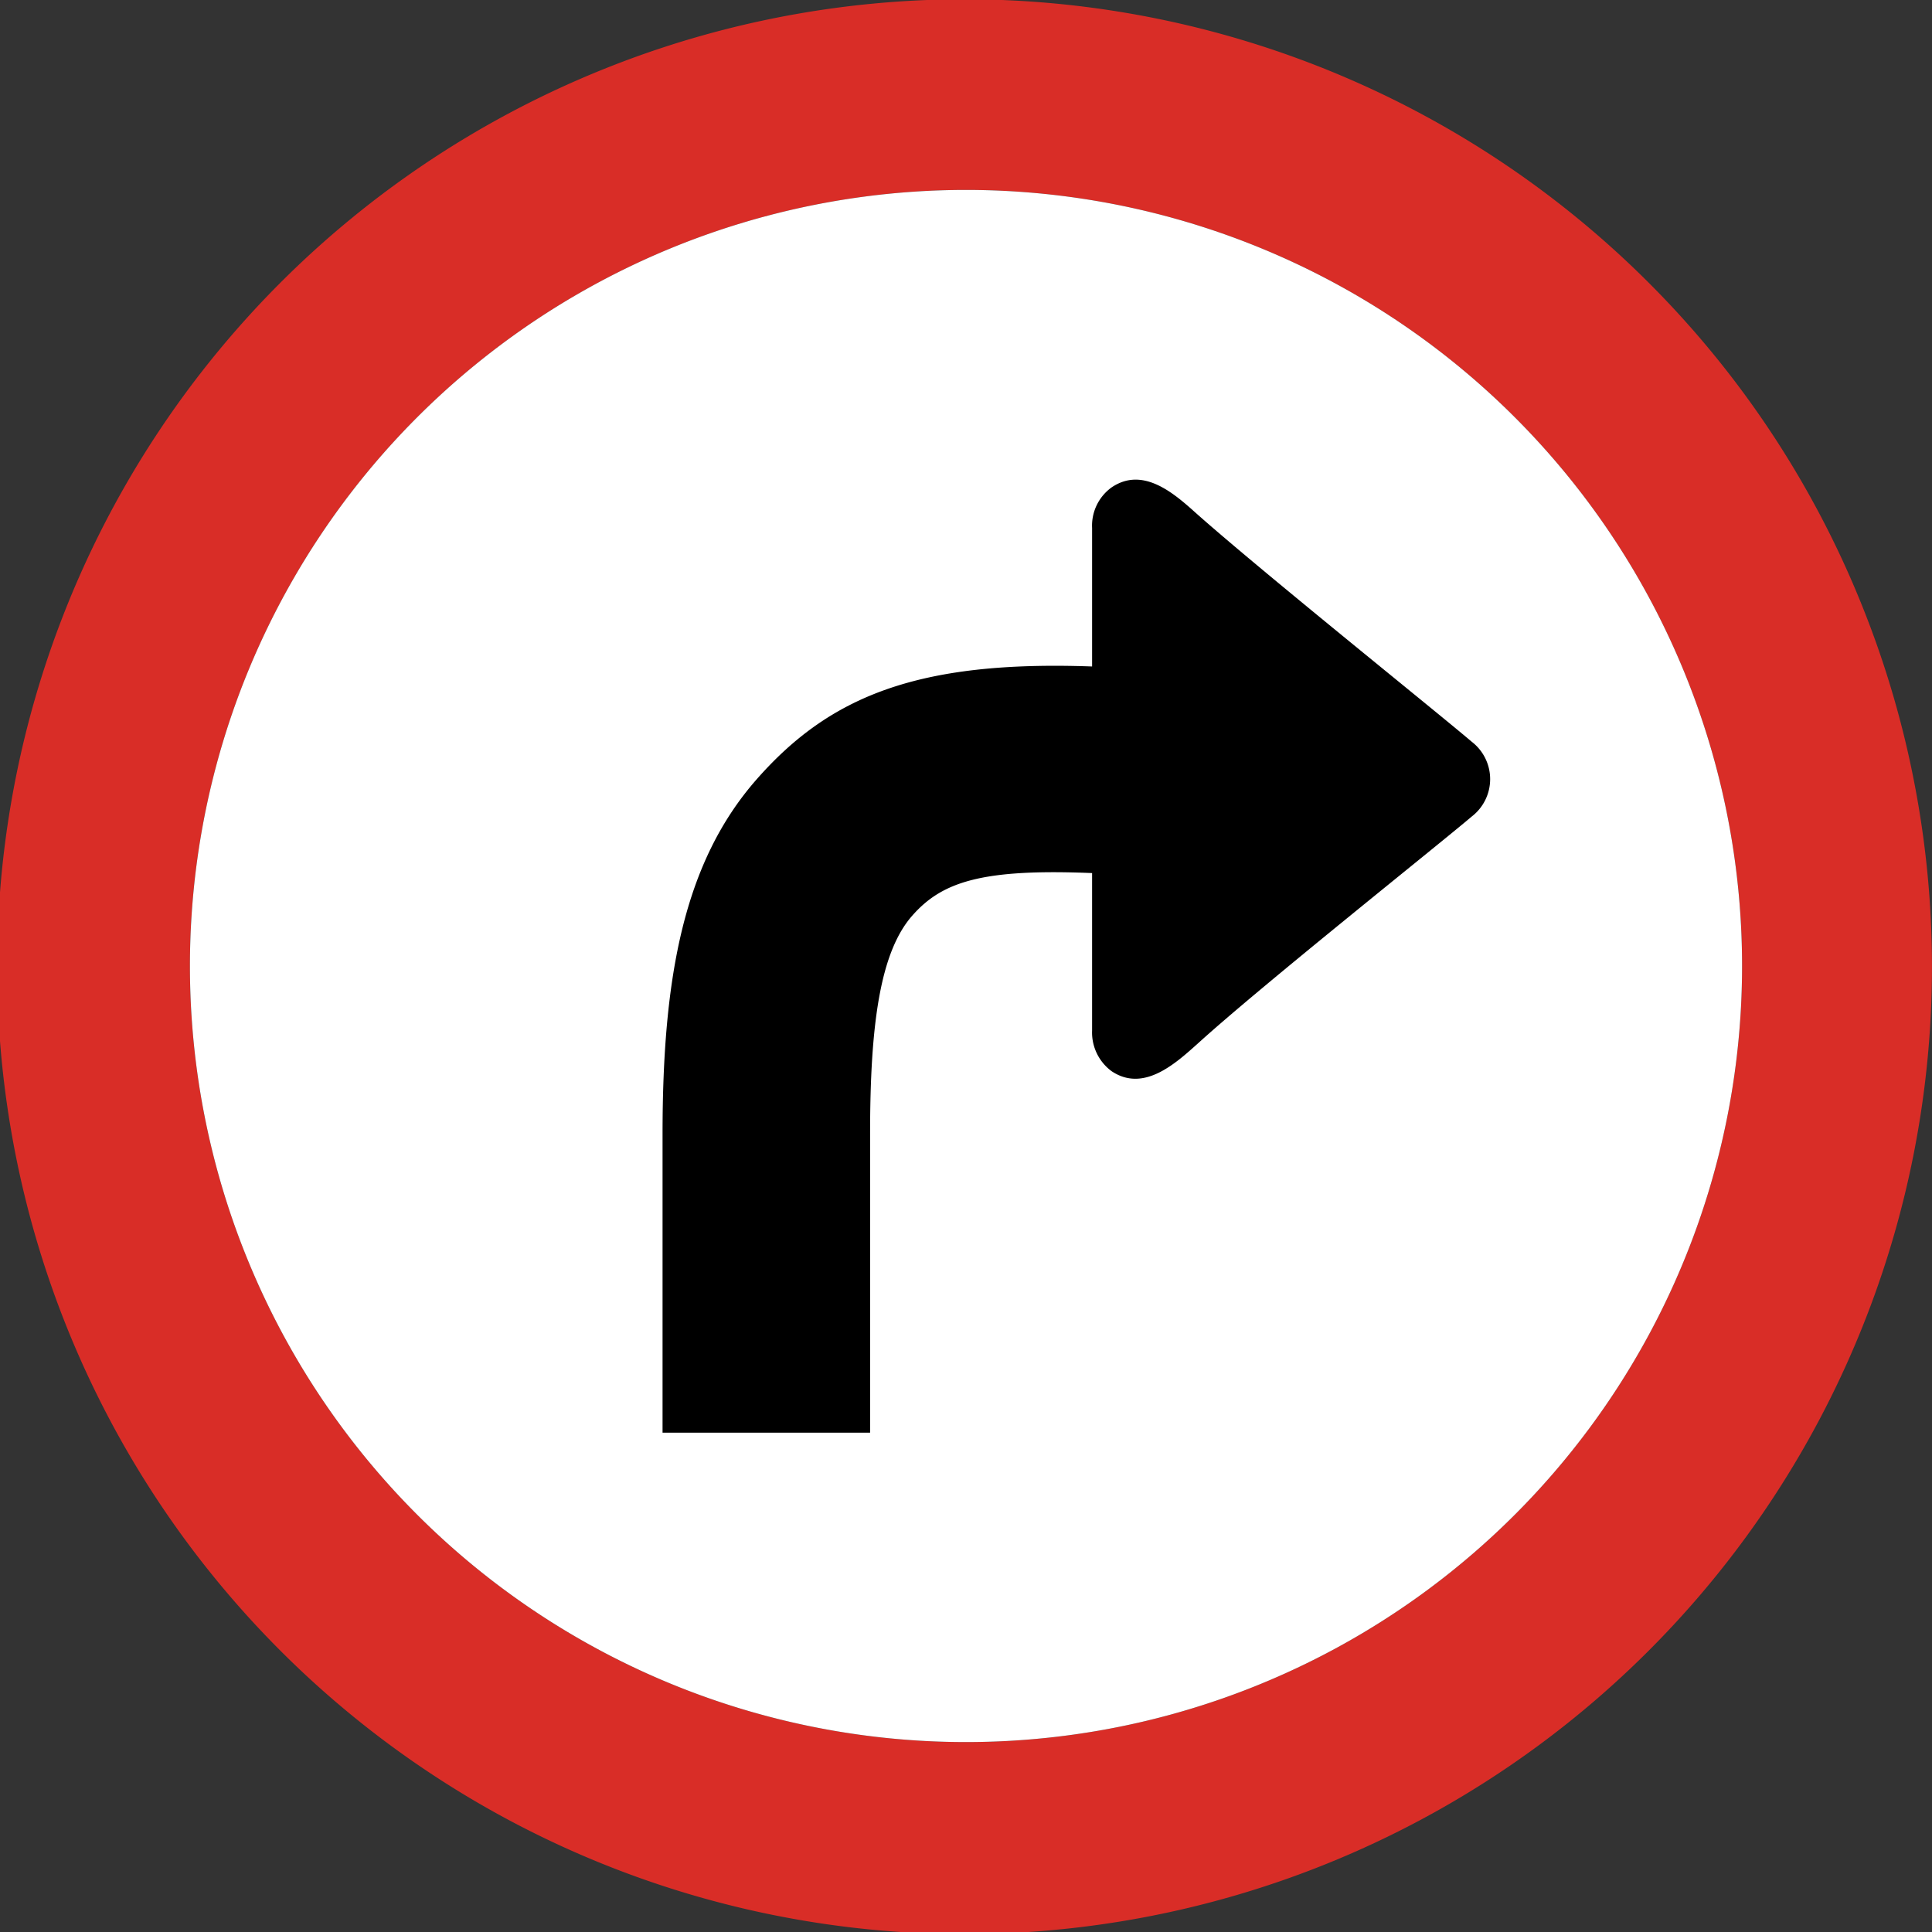 <svg id="Layer_1" data-name="Layer 1" xmlns="http://www.w3.org/2000/svg" viewBox="0 0 122.88 122.88"><rect x="0" y="0" width="122.88" height="122.88" fill="#333333" stroke="none"/><defs><style>.cls-1{fill:#d92d27;}.cls-1,.cls-2{fill-rule:evenodd;}.cls-2{fill:#fff;}</style></defs><title>right-turn-sign</title><path class="cls-1" d="M118.22,38a61.53,61.53,0,1,1-13.34-20,61.29,61.29,0,0,1,13.34,20ZM61.44,12.08A49.36,49.36,0,1,1,12.08,61.44,49.36,49.36,0,0,1,61.44,12.08Z"/><path class="cls-2" d="M61.44,12.08A49.36,49.36,0,1,1,12.08,61.44,49.36,49.36,0,0,1,61.44,12.08Z"/><path d="M69.46,65.54a3.06,3.06,0,0,0,1.24,2.59c2.06,1.38,4.1-.52,5.54-1.81,4.07-3.69,15.22-12.56,17.37-14.39a3,3,0,0,0,0-4.75C91.41,45.3,79.81,36,75.85,32.44,74.48,31.22,72.6,29.71,70.7,31a3,3,0,0,0-1.24,2.58v8.81c-11.08-.4-16.68,1.89-21.32,7.16s-6,12.55-6,22.57v19H55.34v-19c0-6.88.62-11.54,2.68-13.88,1.89-2.15,4.42-3,11.44-2.71v10Z"/></svg>
